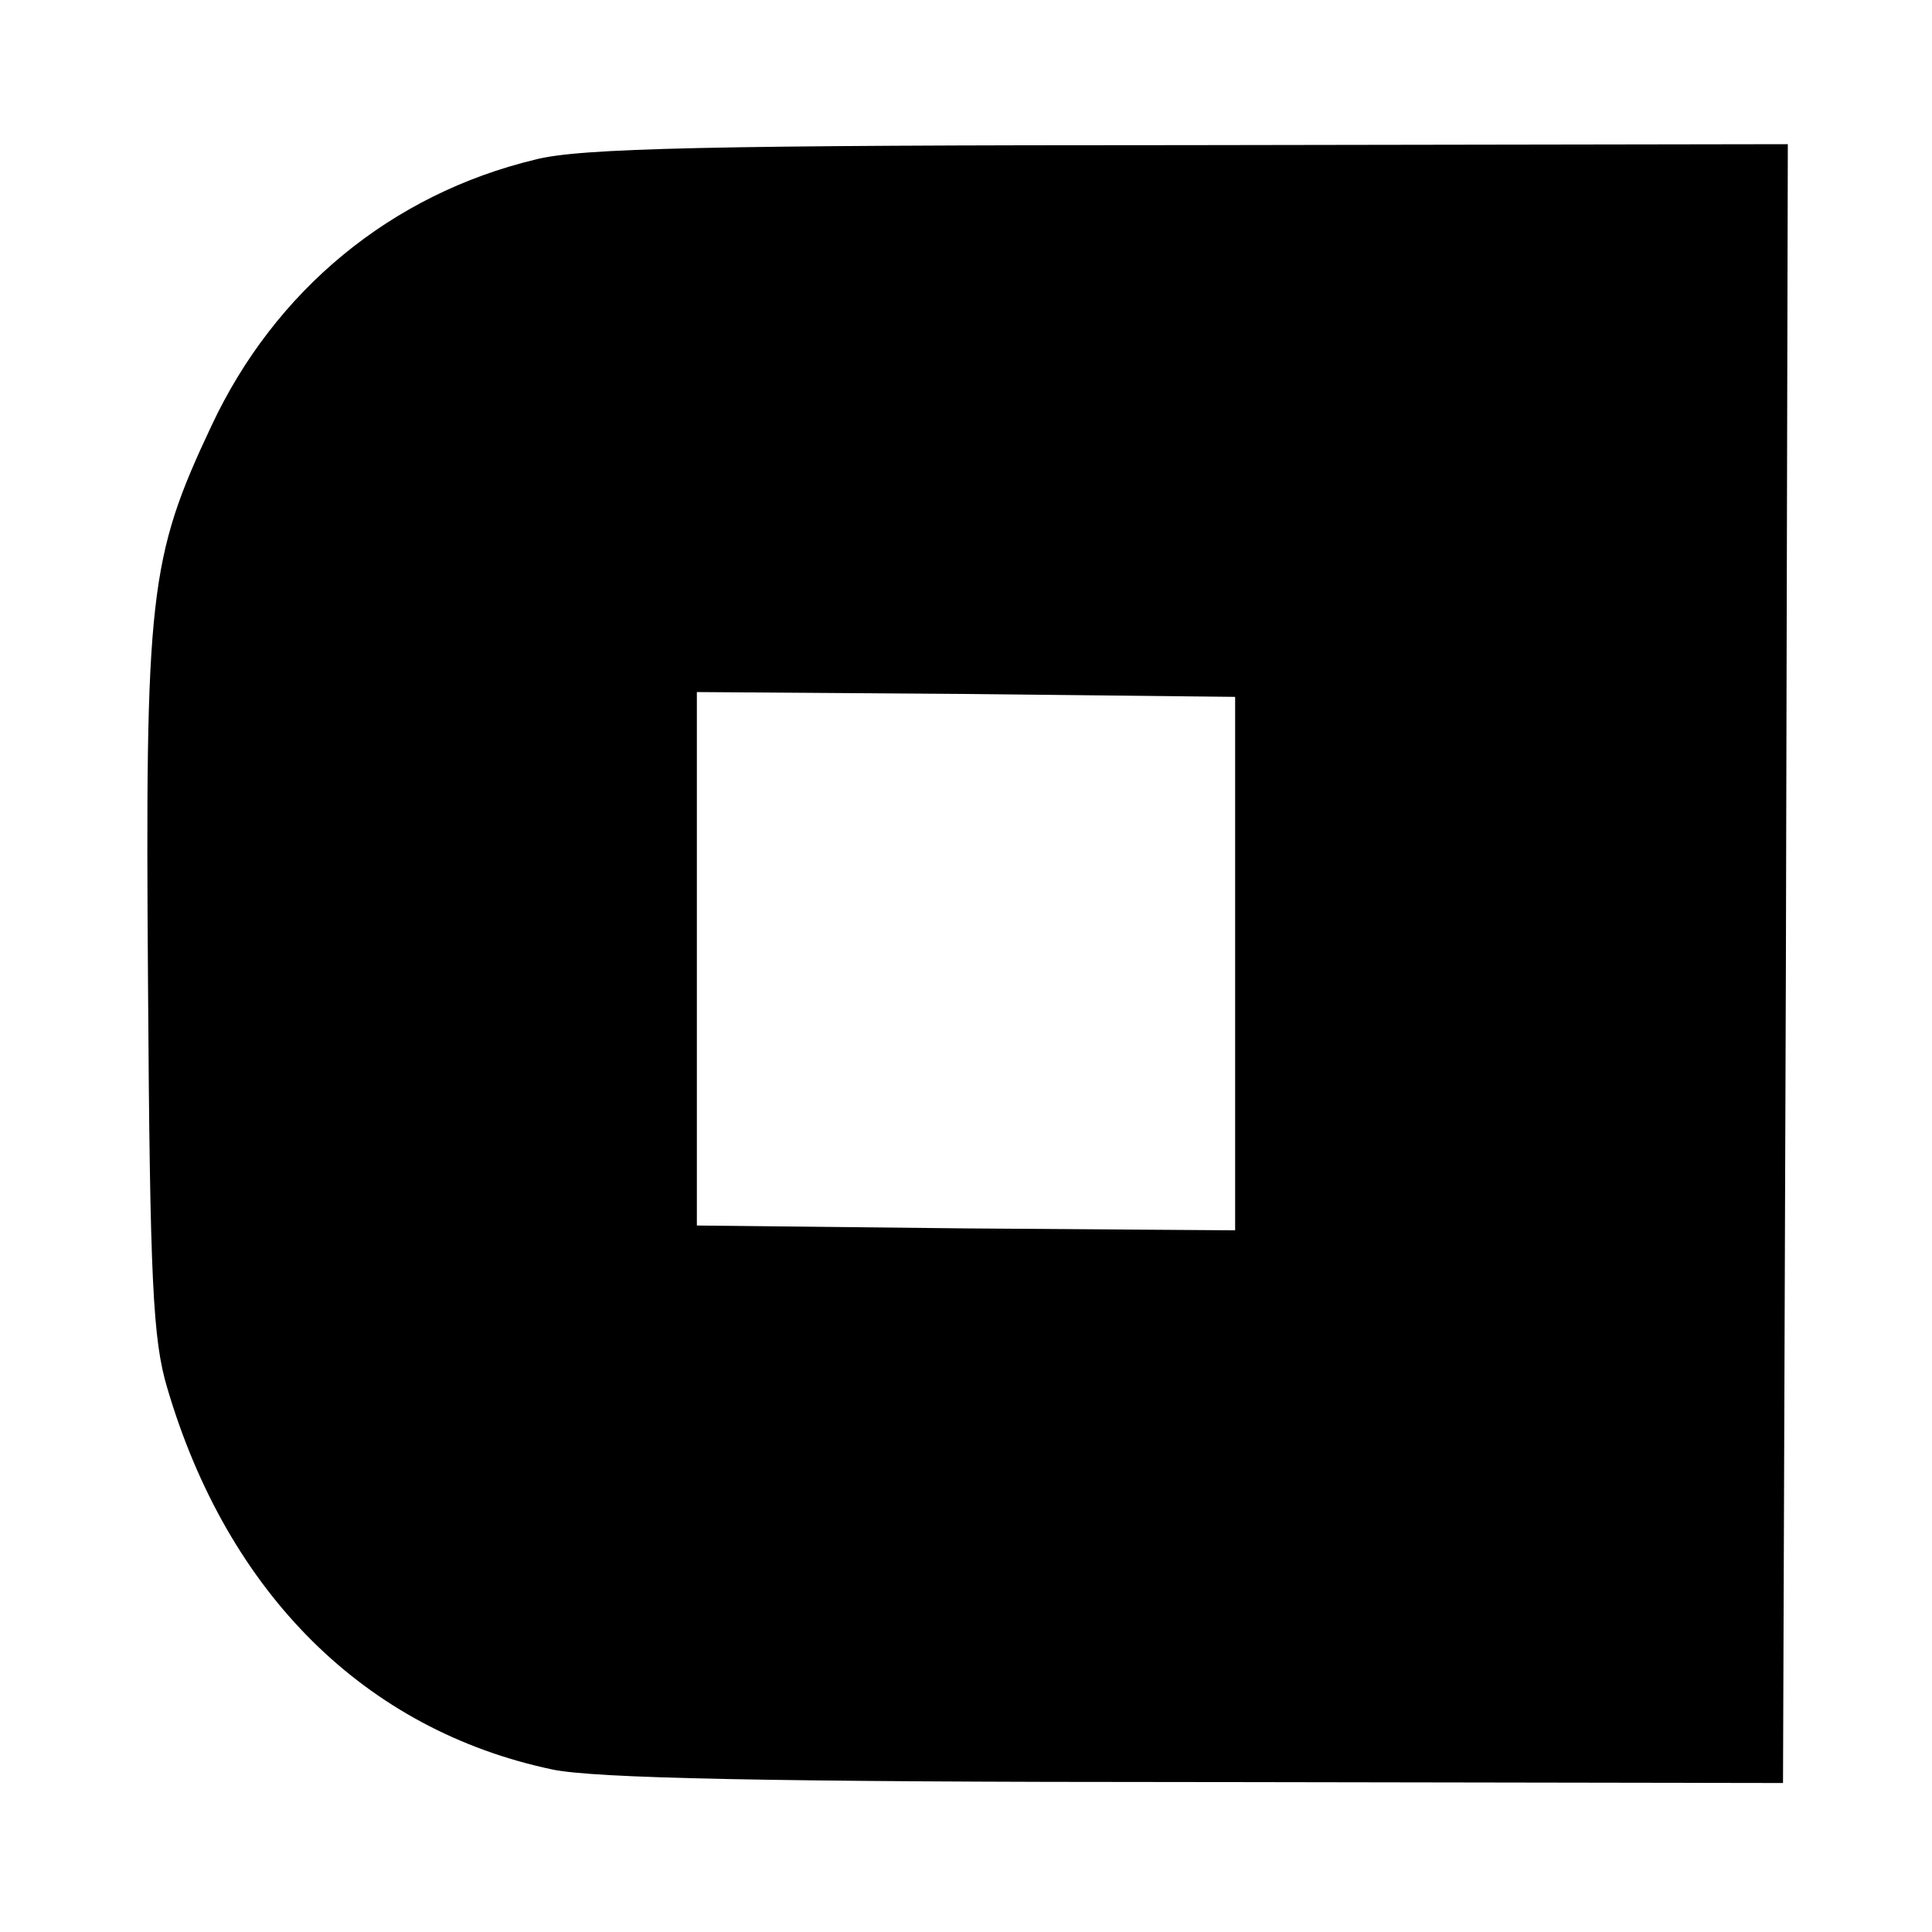 <?xml version="1.0" standalone="no"?>
<!DOCTYPE svg PUBLIC "-//W3C//DTD SVG 20010904//EN"
 "http://www.w3.org/TR/2001/REC-SVG-20010904/DTD/svg10.dtd">
<svg version="1.0" xmlns="http://www.w3.org/2000/svg"
 width="201pt" height="201pt" viewBox="0 0 201 201"
 preserveAspectRatio="xMidYMid meet">
<g transform="translate(0,201) scale(0.1,-0.1)"
fill="#000000" stroke="none">
<path d="M557 1844 c-150 -36 -271 -136 -337 -277 -65 -138 -69 -175 -66 -582
2 -308 5 -369 20 -419 63 -214 206 -356 401 -397 44 -9 219 -13 670 -13 l610
-1 3 853 2 852 -622 -1 c-498 0 -635 -3 -681 -15z m728 -837 l0 -277 -280 2
-280 3 0 278 0 277 280 -2 280 -3 0 -278z"/>
</g>
</svg>
